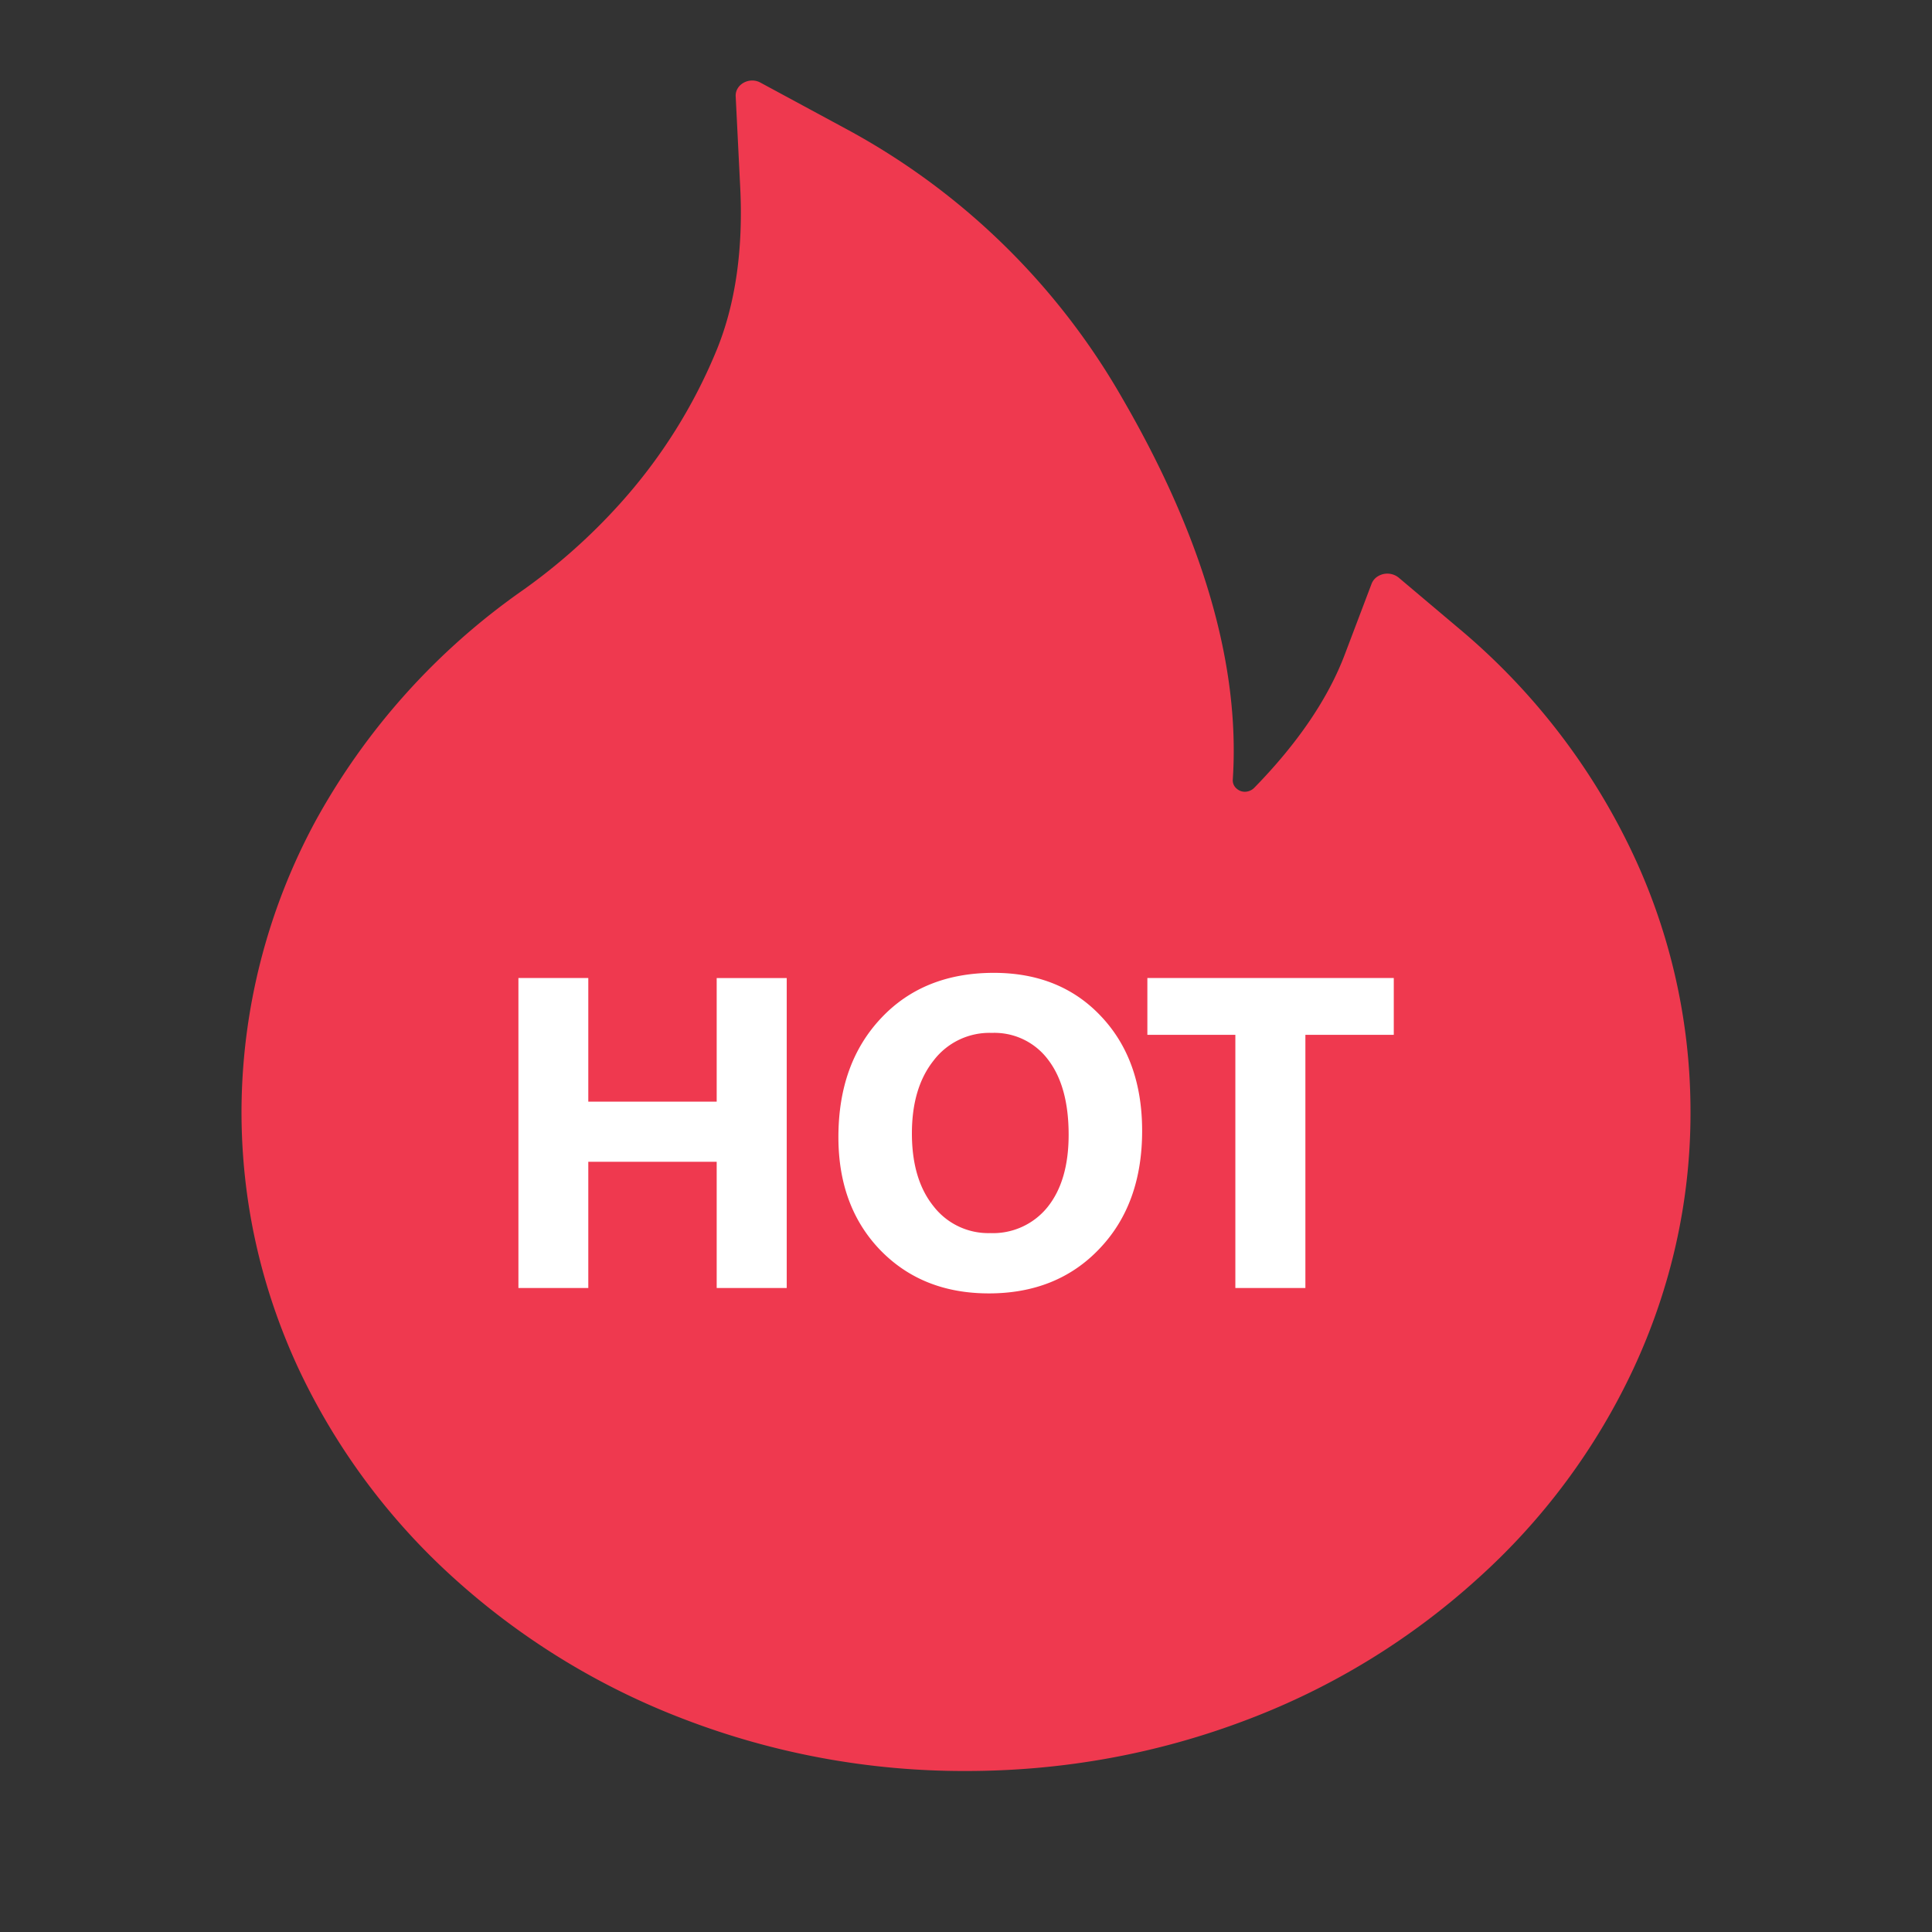 <svg xmlns="http://www.w3.org/2000/svg" width="24" height="24" fill="none"><rect width="100%" height="100%" fill="#333333" stroke="none"/><path fill="#EF394F" d="M20.235 10.504a8.219 8.219 0 0 0-2.12-2.704l-.743-.627a.225.225 0 0 0-.277.001.189.189 0 0 0-.056.076l-.332.876c-.207.55-.588 1.11-1.128 1.662a.166.166 0 0 1-.104.047.15.15 0 0 1-.11-.036.133.133 0 0 1-.051-.112c.094-1.413-.366-3.007-1.373-4.741a8.713 8.713 0 0 0-3.44-3.35l-1.055-.57c-.138-.075-.315.023-.307.171l.056 1.127c.039.77-.059 1.45-.289 2.016a6.582 6.582 0 0 1-1.201 1.913A7.31 7.31 0 0 1 6.49 7.335a8.477 8.477 0 0 0-2.564 2.852A7.619 7.619 0 0 0 3 13.808c0 1.108.238 2.18.708 3.193a8.211 8.211 0 0 0 1.93 2.603A9.079 9.079 0 0 0 8.5 21.357 9.697 9.697 0 0 0 12 22c1.214 0 2.39-.216 3.5-.64a9.006 9.006 0 0 0 2.861-1.754 8.131 8.131 0 0 0 1.93-2.603c.47-1.009.712-2.095.709-3.192a7.52 7.52 0 0 0-.765-3.307Z"/><path fill="#fff" d="M9.773 16h-.87v-1.568H7.308V16H6.44v-3.851h.868v1.536h1.595V12.15h.87V16Zm2.511.067c-.551 0-1-.179-1.348-.537-.347-.36-.521-.828-.521-1.404 0-.61.176-1.102.53-1.478.352-.375.82-.563 1.4-.563.55 0 .995.18 1.333.54.34.36.51.834.51 1.423 0 .605-.176 1.093-.529 1.463-.35.37-.81.556-1.375.556Zm.038-3.236a.872.872 0 0 0-.725.344c-.18.227-.269.529-.269.905 0 .381.09.683.269.905a.86.86 0 0 0 .703.333.87.87 0 0 0 .712-.322c.175-.217.263-.517.263-.9 0-.4-.085-.71-.255-.932a.832.832 0 0 0-.698-.333Zm4.992.024h-1.098V16h-.87v-3.145h-1.093v-.706h3.061v.706Z"/></svg>